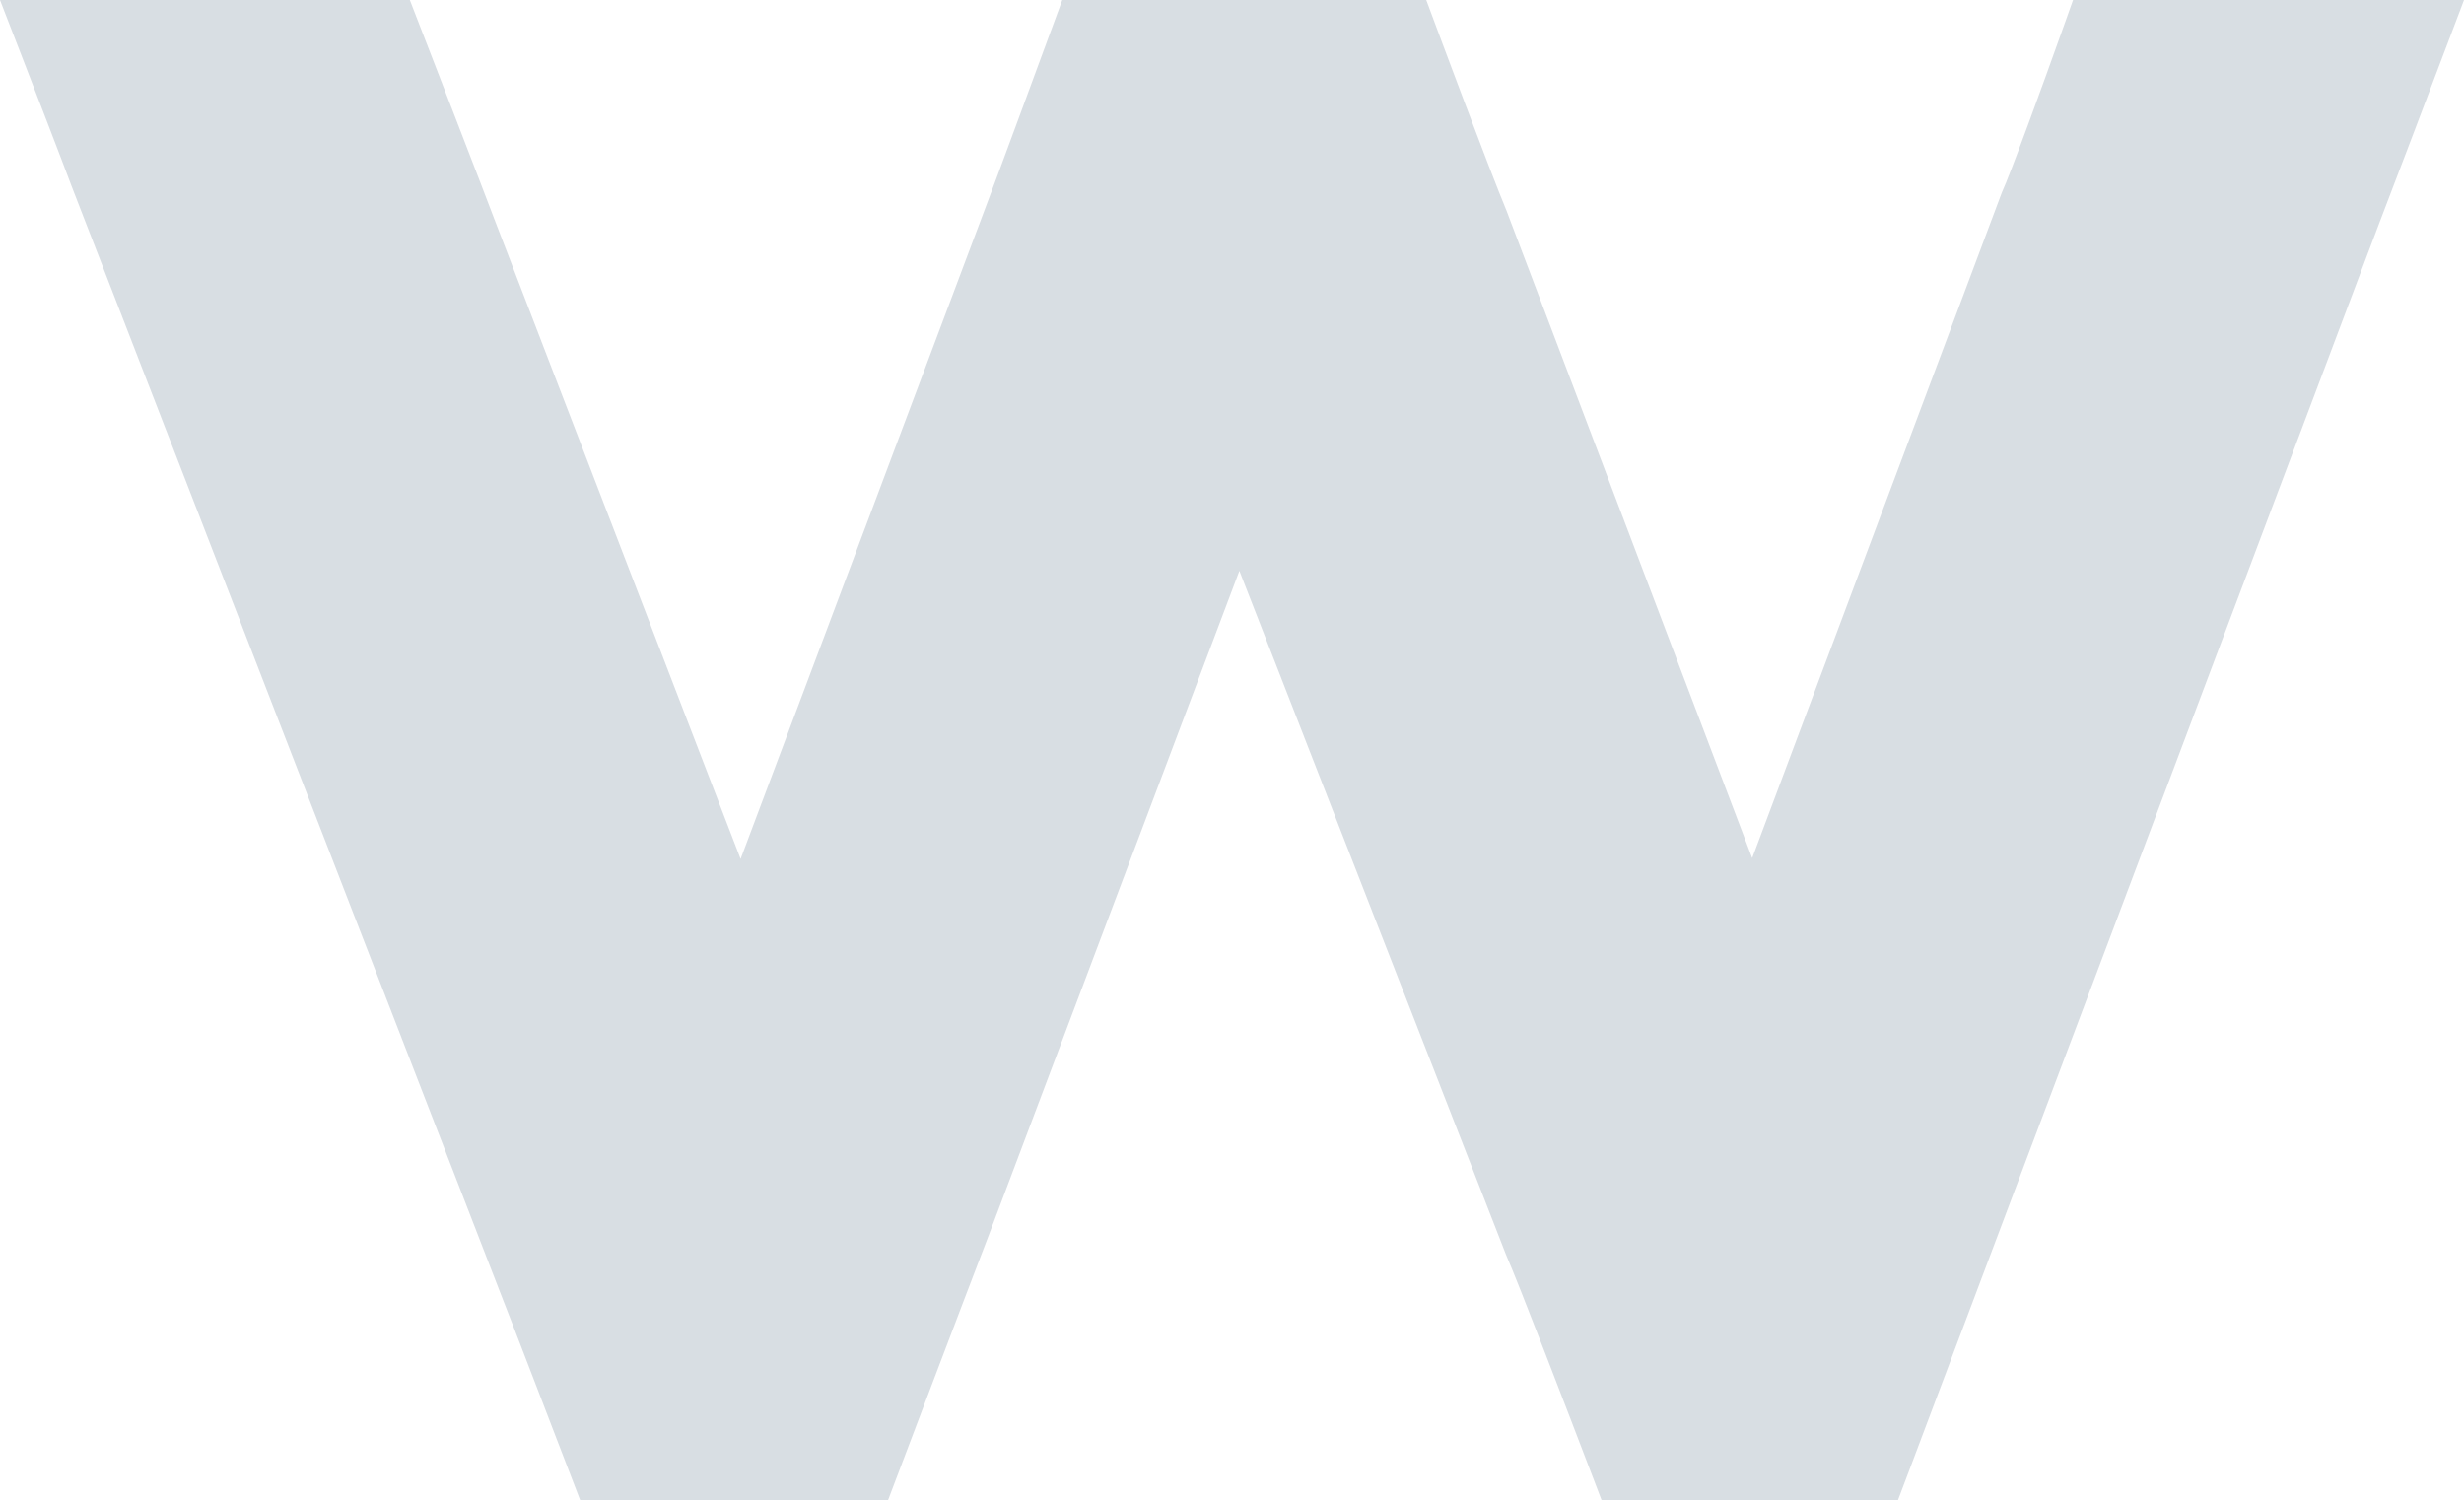<svg xmlns="http://www.w3.org/2000/svg" xmlns:xlink="http://www.w3.org/1999/xlink" width="305.486" height="186" viewBox="0 0 305.486 186">
  <defs>
    <clipPath id="clip-path">
      <rect id="Rectángulo_195" data-name="Rectángulo 195" width="305.486" height="186" fill="#0f3050"/>
    </clipPath>
  </defs>
  <g id="Grupo_159" data-name="Grupo 159" transform="translate(36.257 22.076)" opacity="0.161">
    <g id="Grupo_158" data-name="Grupo 158" transform="translate(-36.257 -22.076)" clip-path="url(#clip-path)">
      <path id="Trazado_2618" data-name="Trazado 2618" d="M235.307,186H198.564l-1.416-3.714c-2.412-6.325-8.975-23.43-10.373-26.578l-.1-.244L153.658,70.77l-31.172,82.641c-3.324,8.649-10.974,28.86-10.974,28.862L110.1,186H71.928l-1.42-3.7c-.078-.2-7.669-19.991-8.531-22.141L8.888,23.112c-.9-2.464-5.8-15.133-5.849-15.26L0,0H50.81l1.428,3.686c.322.83,7.871,20.333,9.216,23.912L91.82,106.5l30.15-80.207c1.1-2.845,8.266-22.32,8.338-22.516L131.7,0h45.126l1.4,3.76c.064.171,6.4,17.2,8.541,22.339l.068.175,30.4,80.114L248.176,23.9c1.041-2.24,5.137-13.5,7.475-20.067L257.015,0h48.471l-2.956,7.811c-.247.651-6.054,15.99-7.589,19.947L243.717,163.686c-.988,2.645-7,18.581-7,18.581Z" fill="#0f3050"/>
    </g>
  </g>
</svg>
